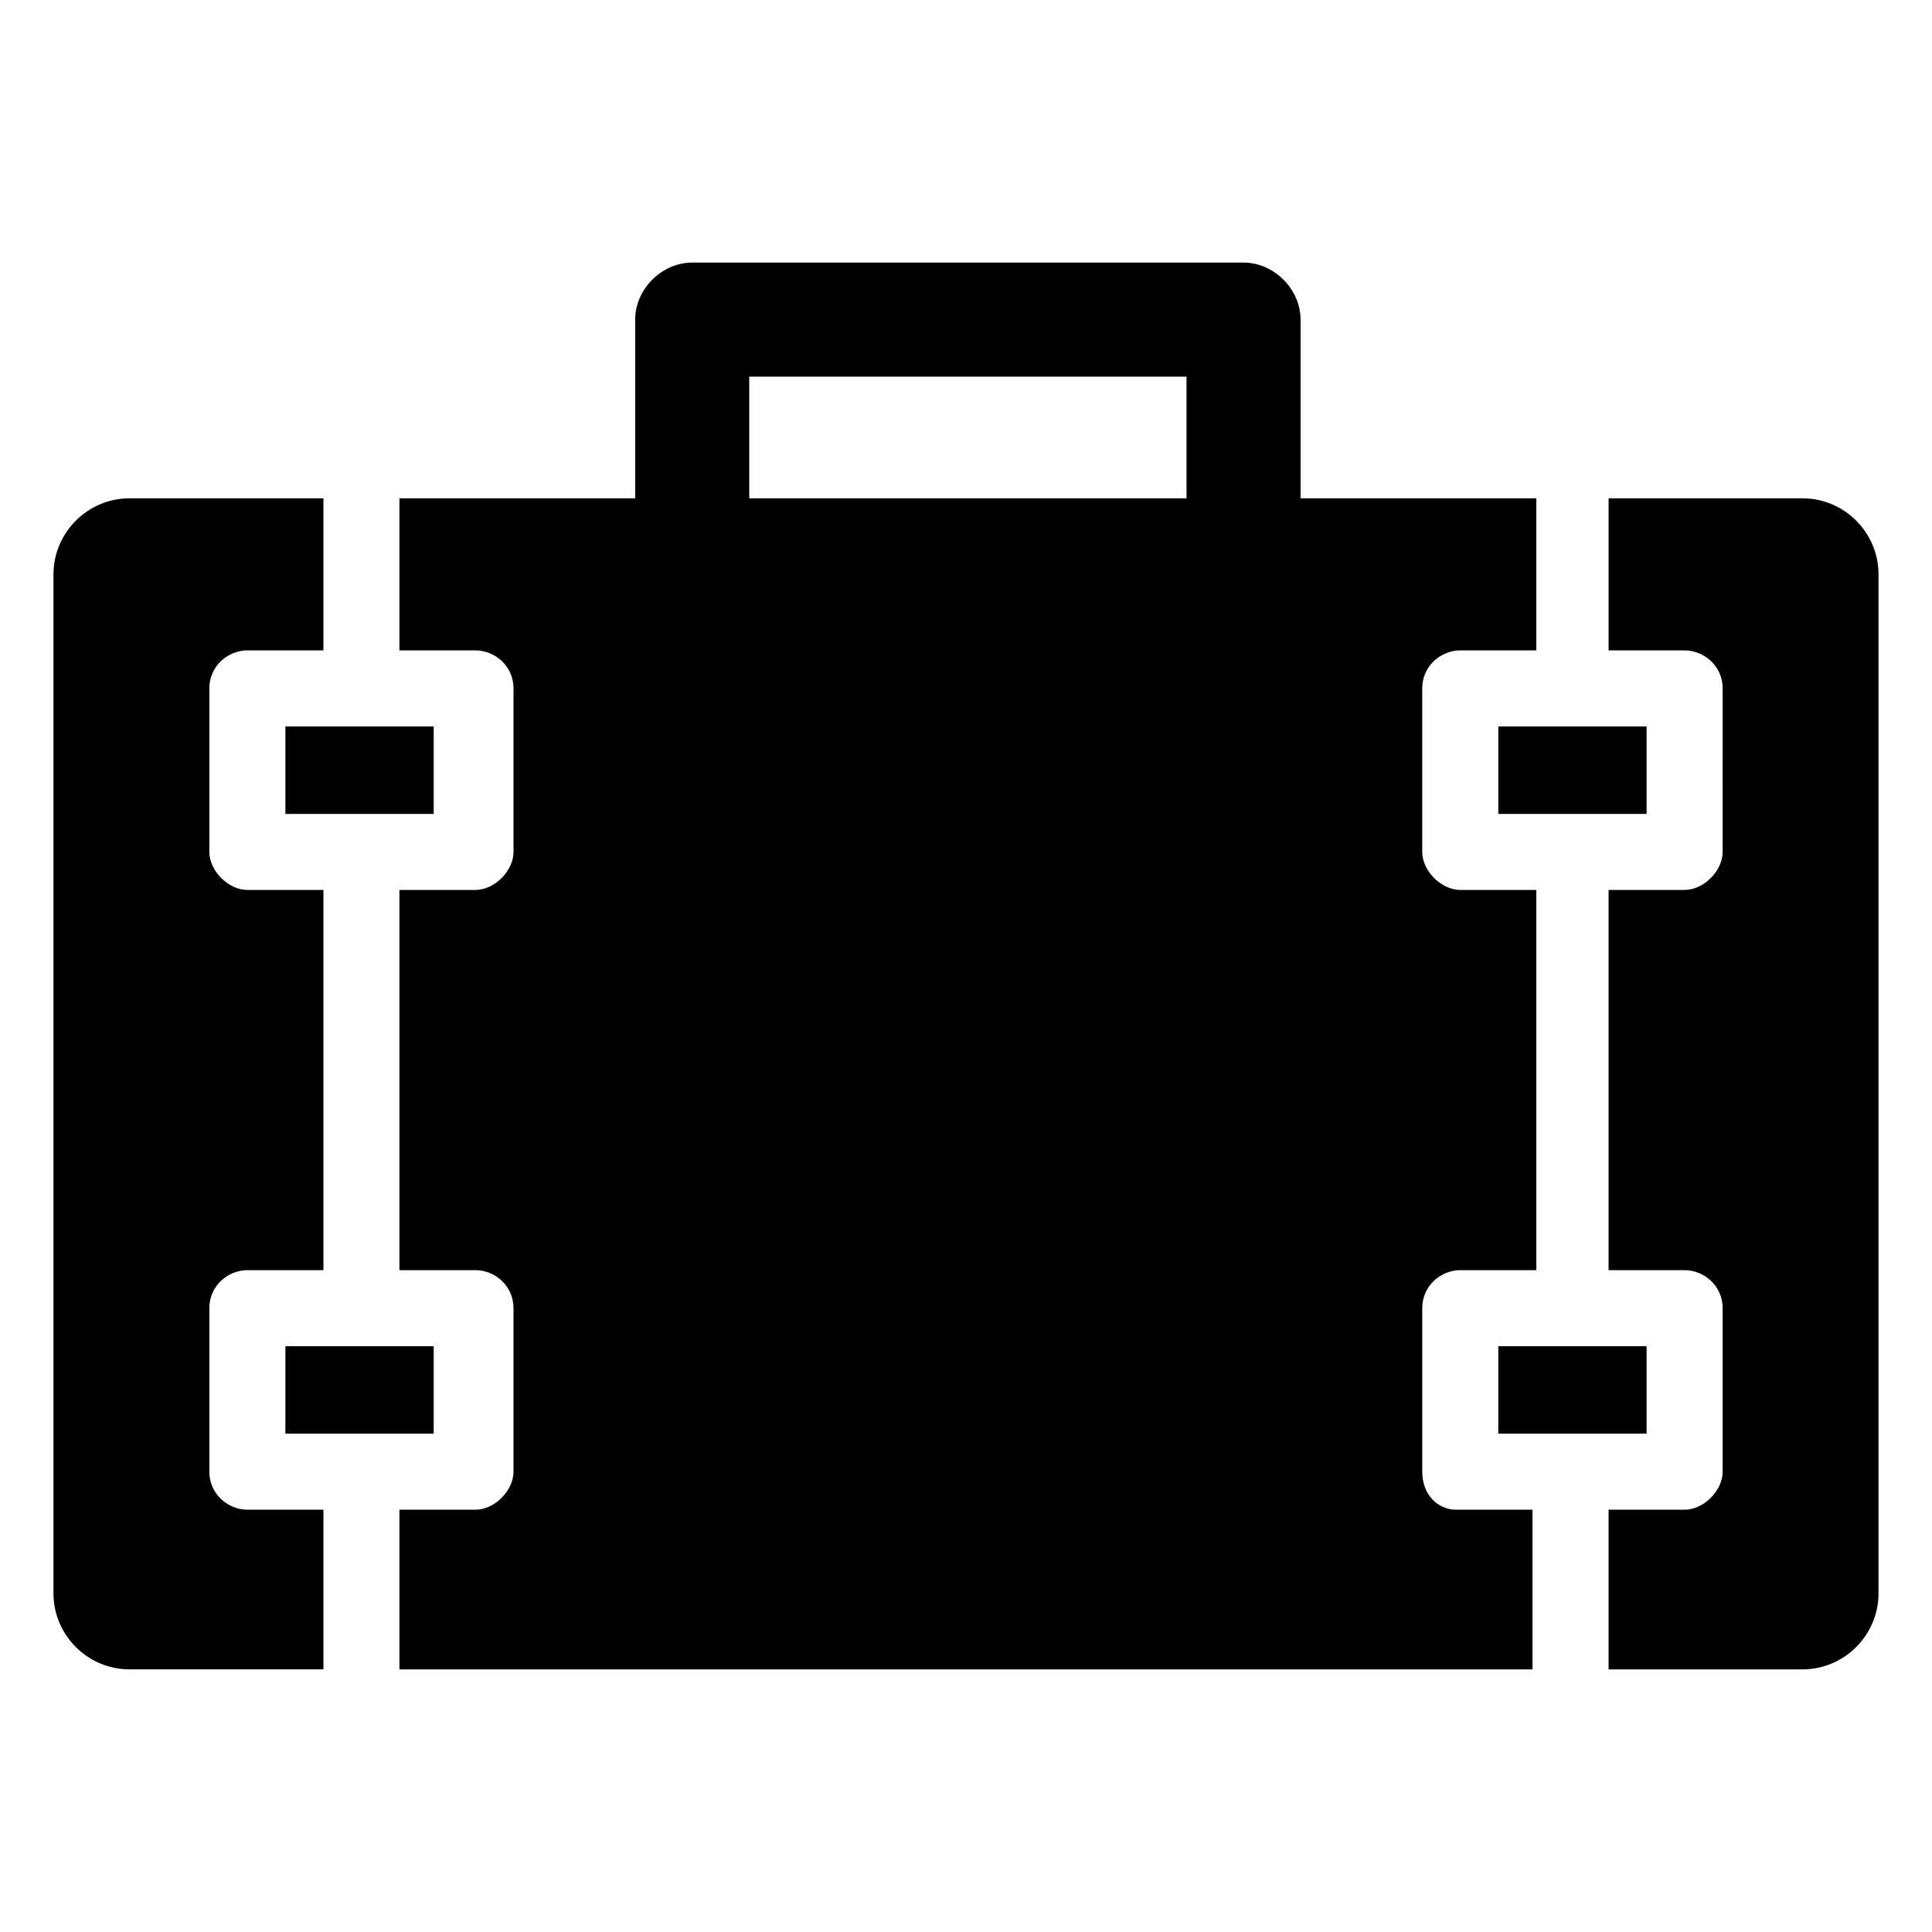 <?xml version="1.0" encoding="UTF-8"?>
<!-- Uploaded to: ICON Repo, www.iconrepo.com, Generator: ICON Repo Mixer Tools -->
<svg fill="#000000" width="800px" height="800px" version="1.1" viewBox="144 144 512 512" xmlns="http://www.w3.org/2000/svg">
 <g>
  <path d="m520.91 534.01v-43.328c0-6.047 5.039-10.078 10.078-10.078h20.152l-0.004-100.76h-20.152c-5.039 0-10.078-5.039-10.078-10.078v-43.328c0-6.047 5.039-10.078 10.078-10.078h20.152v-40.305h-62.473v-47.355c0-8.062-7.055-15.113-15.113-15.113h-146.11c-8.062 0-15.113 7.055-15.113 15.113v47.359h-62.473v40.305h20.152c5.039 0 10.078 4.031 10.078 10.078v43.324c0 5.039-5.039 10.078-10.078 10.078h-20.152v100.76h20.152c5.039 0 10.078 4.031 10.078 10.078v43.328c0 5.039-5.039 10.078-10.078 10.078h-20.152v42.32h300.27v-42.32h-20.152c-5.039-0.004-9.066-4.035-9.066-10.082zm-178.35-257.95v-32.246h115.88v32.242z"/>
  <path d="m199.48 534.01v-43.328c0-6.047 5.039-10.078 10.078-10.078h20.152v-100.76h-20.152c-5.039 0-10.078-5.039-10.078-10.078v-43.328c0-6.047 5.039-10.078 10.078-10.078h20.152v-40.305l-51.387 0.004c-11.082 0-20.152 9.07-20.152 20.152v270.04c0 11.082 9.07 20.152 20.152 20.152h51.387v-42.32h-20.152c-5.039 0-10.078-4.031-10.078-10.078z"/>
  <path d="m219.63 500.76h39.297v23.176h-39.297z"/>
  <path d="m541.07 500.76h39.297v23.176h-39.297z"/>
  <path d="m219.63 336.52h39.297v23.176h-39.297z"/>
  <path d="m621.68 276.06h-51.387v40.305h20.152c5.039 0 10.078 4.031 10.078 10.078l-0.004 43.324c0 5.039-5.039 10.078-10.078 10.078h-20.152v100.76h20.152c5.039 0 10.078 4.031 10.078 10.078v43.328c0 5.039-5.039 10.078-10.078 10.078h-20.152v42.32l51.391-0.008c11.082 0 20.152-9.07 20.152-20.152v-270.04c0-11.086-9.07-20.152-20.152-20.152z"/>
  <path d="m541.07 336.52h39.297v23.176h-39.297z"/>
 </g>
</svg>